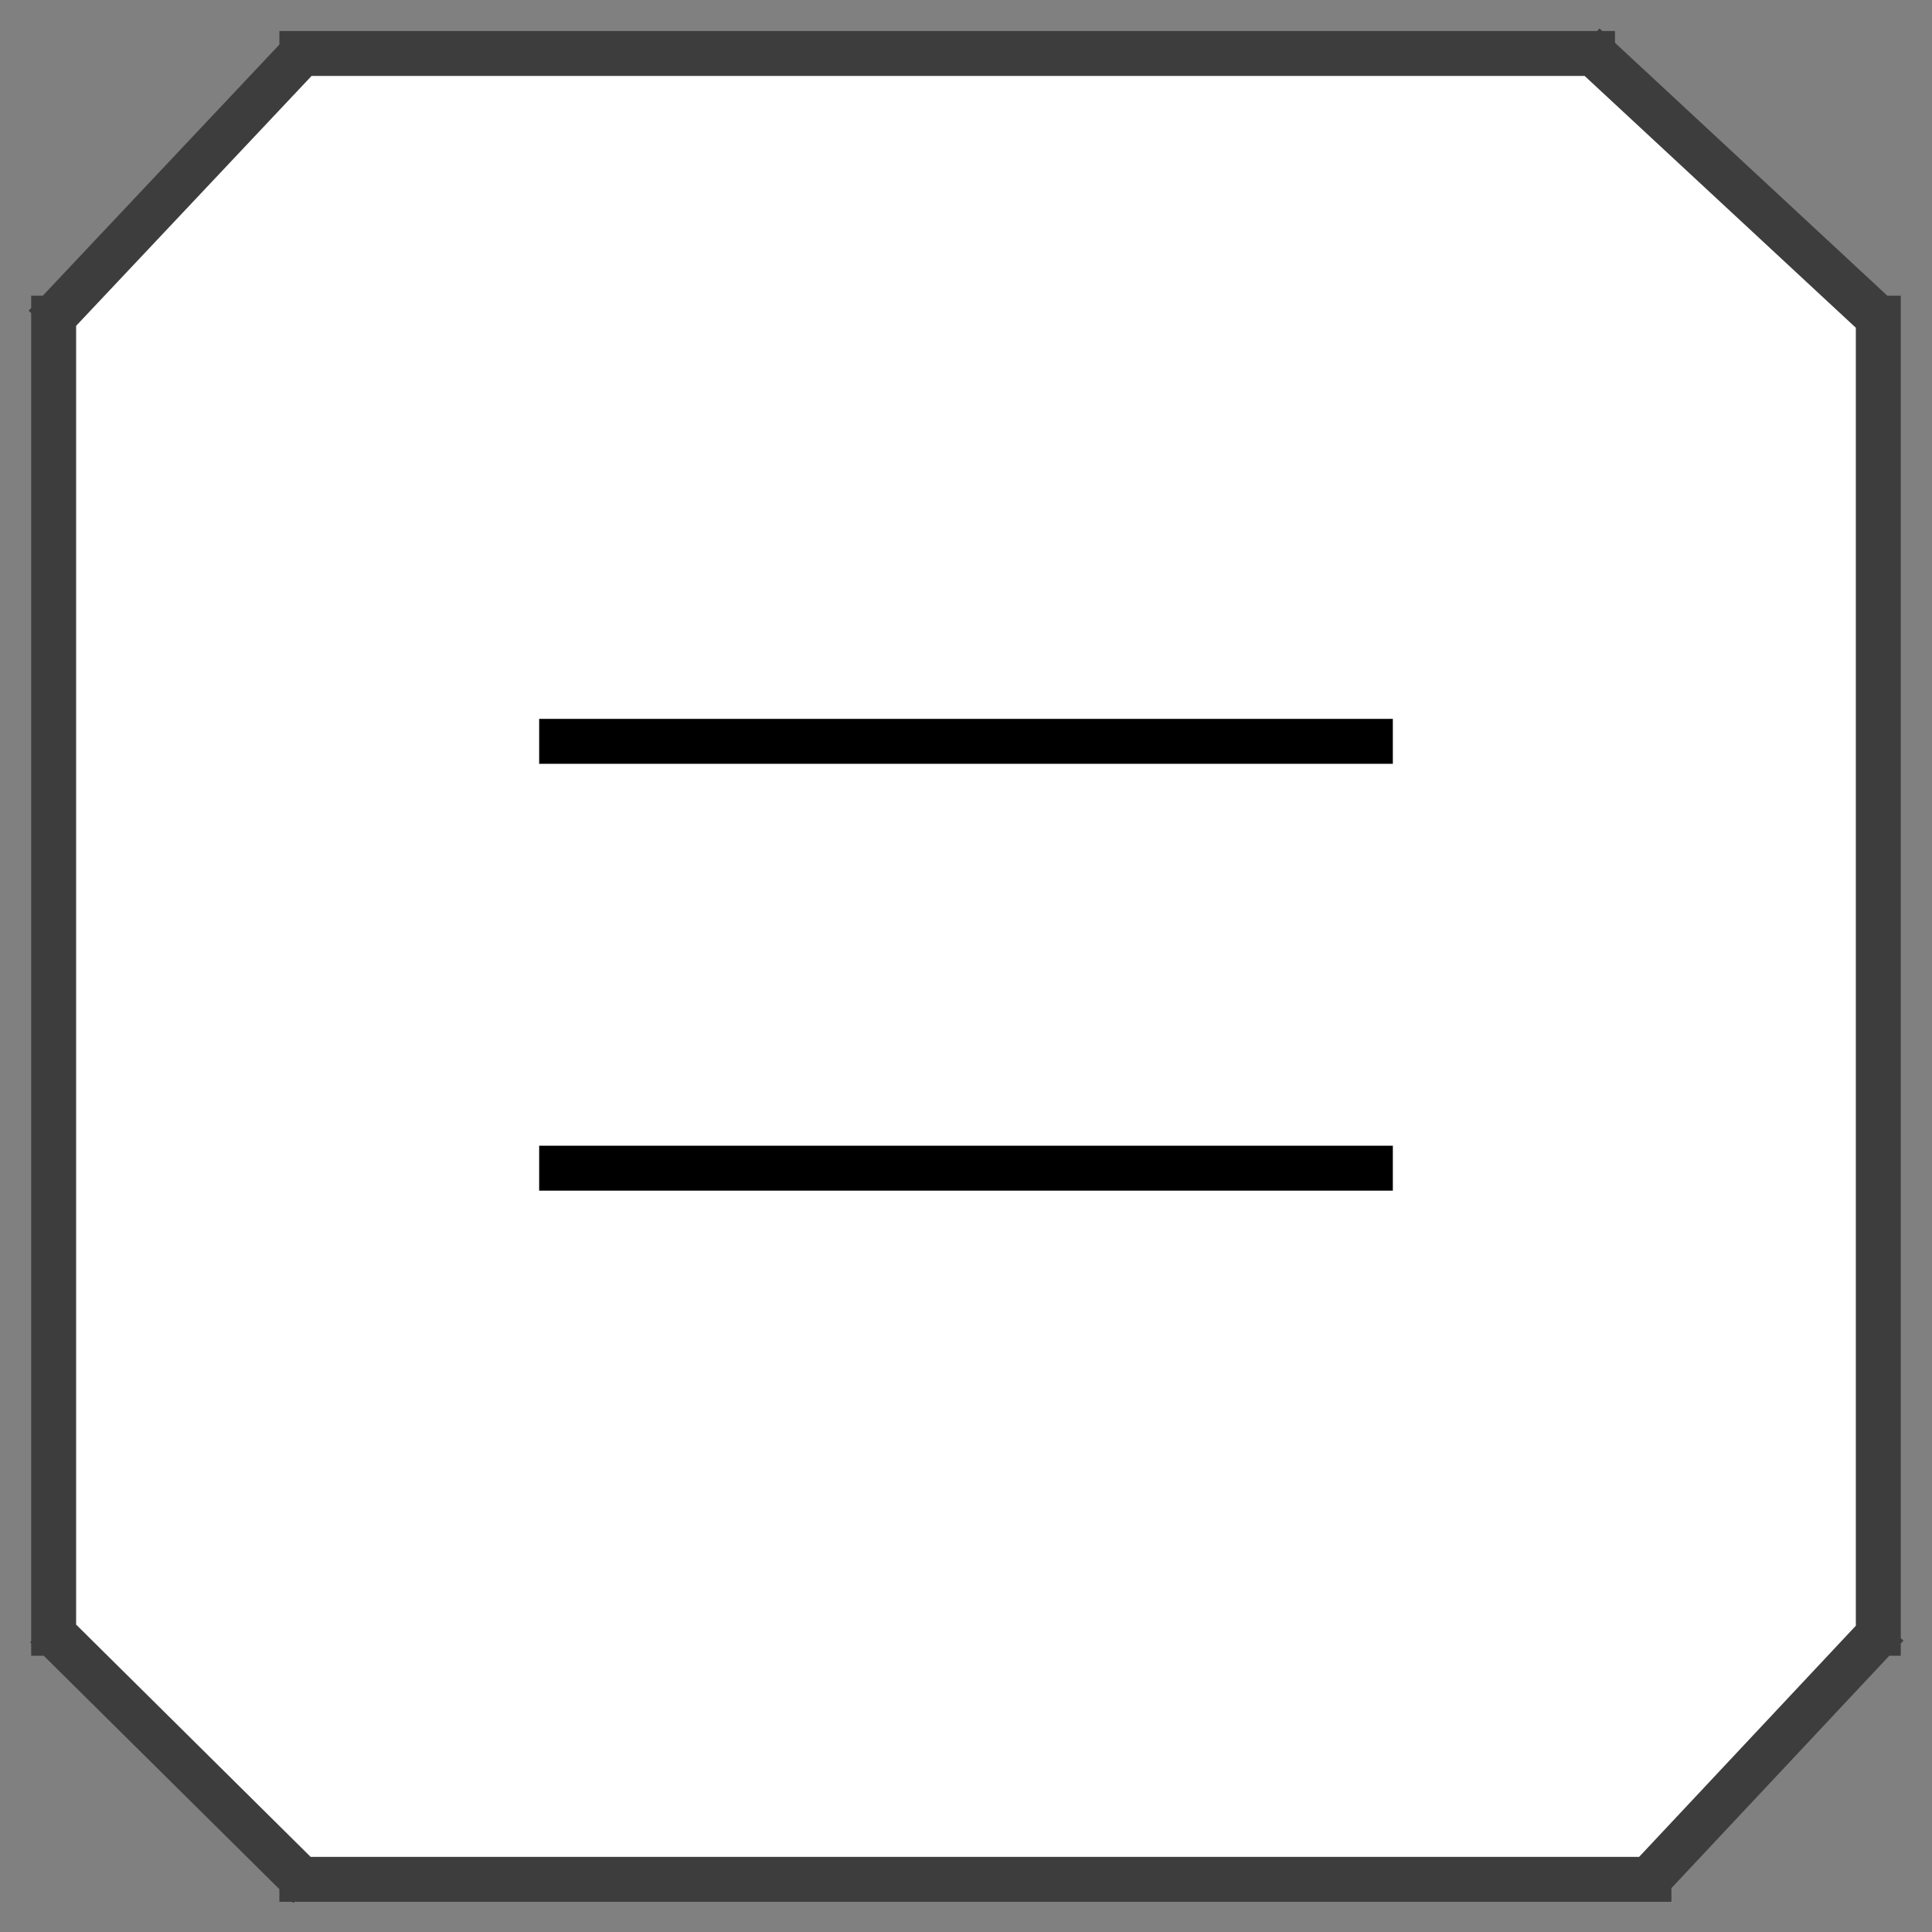 <?xml version="1.0" encoding="UTF-8"?> <svg xmlns="http://www.w3.org/2000/svg" width="43" height="43" viewBox="0 0 43 43" fill="none"><rect x="0" y="0" width="43" height="43" fill="#808080" stroke="none"/><path d="M6.719 1.19H35.465L41.805 7.077V36.381L36.698 41.828H6.708L1.194 36.366V7.054L6.719 1.19Z" fill="white"></path><path d="M6.218 1.19H6.719M35.944 1.19H35.465M35.26 1L35.465 1.19M41.959 7.22L41.805 7.077M41.805 6.581V7.077M41.805 36.852V36.381M42 36.173L41.805 36.381M36.557 41.978L36.698 41.828M37.2 41.828H36.698M6.218 41.828H6.708M6.881 42L6.708 41.828M1.02 36.195L1.194 36.366M1.194 36.852V36.366M1.194 6.581V7.054M1 7.259L1.194 7.054M6.861 1.039L6.719 1.19M6.719 1.19H35.465M6.719 1.19L1.194 7.054M35.465 1.19L41.805 7.077M41.805 7.077V36.381M41.805 36.381L36.698 41.828M36.698 41.828H6.708M6.708 41.828L1.194 36.366M1.194 36.366V7.054" stroke="#3D3D3D"></path><path d="M12 16.5H31" stroke="black"></path><path d="M12 26H31" stroke="black"></path></svg> 